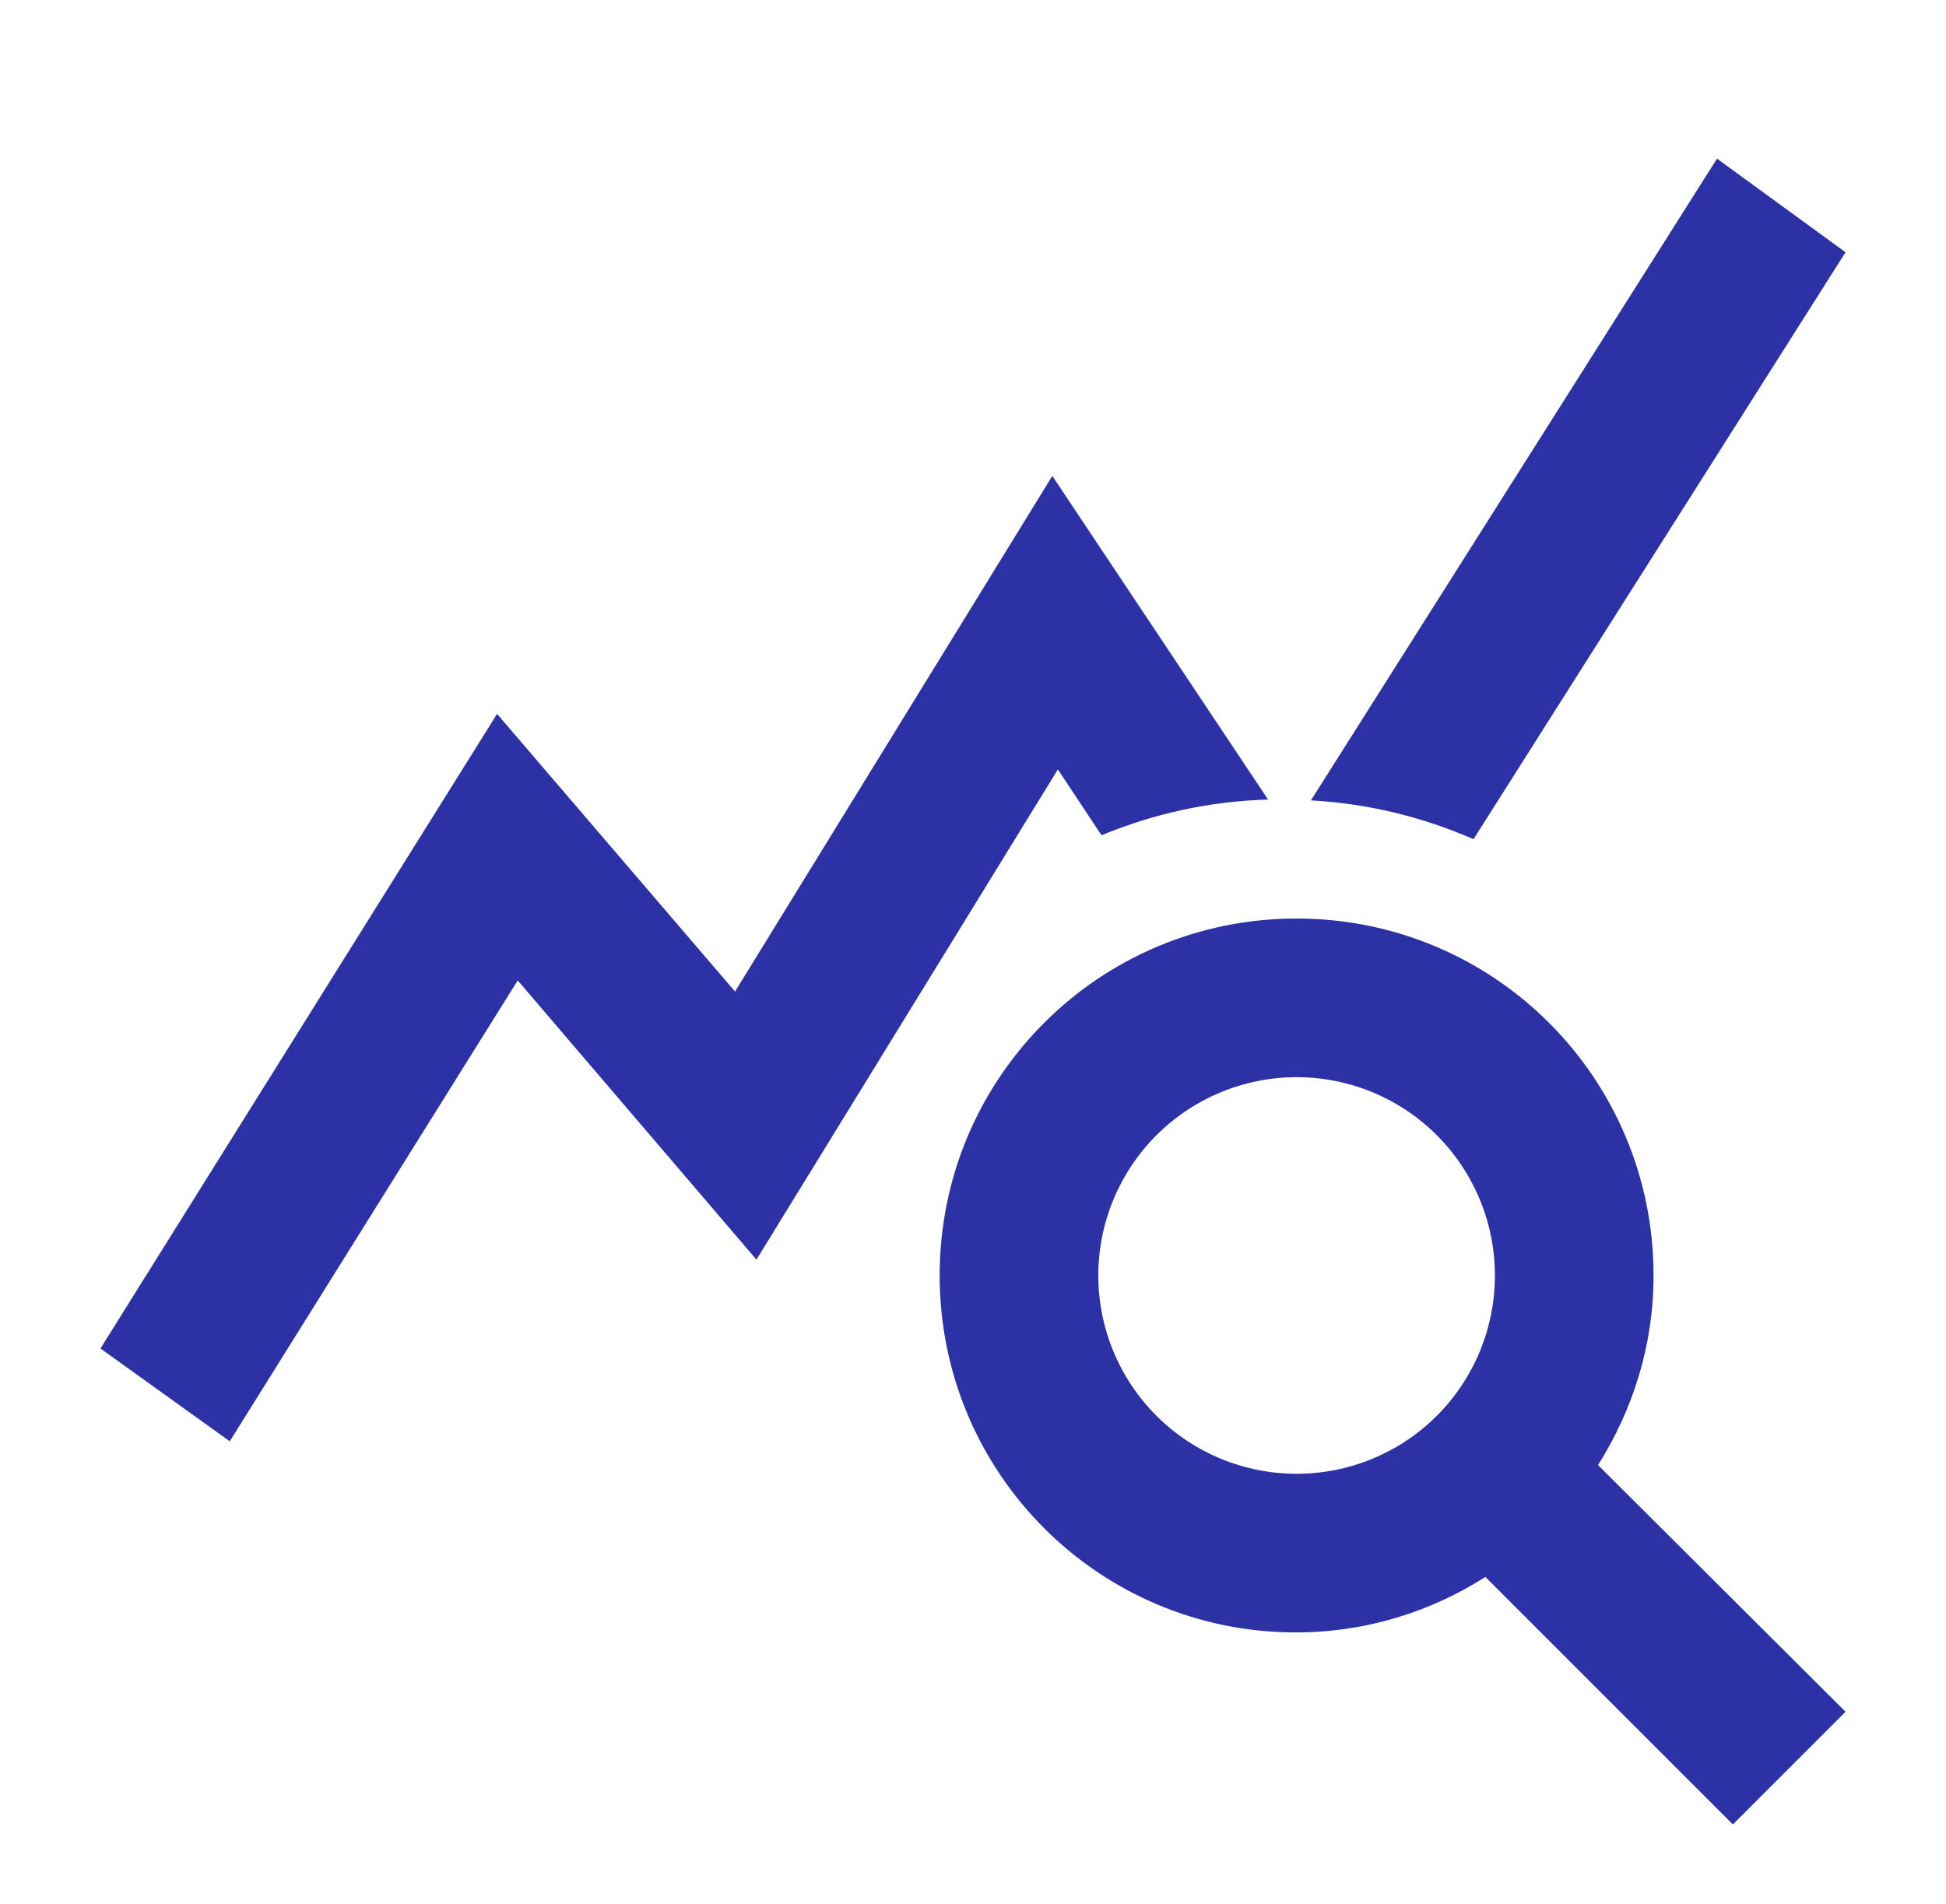 <svg xmlns:xlink="http://www.w3.org/1999/xlink" xmlns="http://www.w3.org/2000/svg" width="46" height="45" viewBox="0 0 46 45" fill="none"><path d="M37.775 34.631C38.6 33.319 39.087 31.8 39.087 30.15C39.087 25.481 35.319 21.712 30.65 21.712C25.981 21.712 22.212 25.481 22.212 30.15C22.212 34.819 25.981 38.587 30.631 38.587C32.281 38.587 33.819 38.1 35.112 37.275L40.962 43.125L43.625 40.462L37.775 34.631ZM30.65 34.837C29.407 34.837 28.215 34.344 27.335 33.465C26.456 32.586 25.962 31.393 25.962 30.15C25.962 28.907 26.456 27.715 27.335 26.835C28.215 25.956 29.407 25.462 30.65 25.462C31.893 25.462 33.086 25.956 33.965 26.835C34.844 27.715 35.337 28.907 35.337 30.15C35.337 31.393 34.844 32.586 33.965 33.465C33.086 34.344 31.893 34.837 30.65 34.837ZM29.975 18.9C28.587 18.938 27.256 19.238 26.038 19.744L25.006 18.188L17.881 29.775L12.238 23.175L5.431 34.069L2.375 31.875L11.75 16.875L17.375 23.438L24.875 11.25L29.975 18.9V18.9ZM34.831 19.837C33.631 19.312 32.337 18.994 30.988 18.919L40.587 3.75L43.625 5.963L34.831 19.837V19.837Z" fill="#2D31A6"></path></svg>